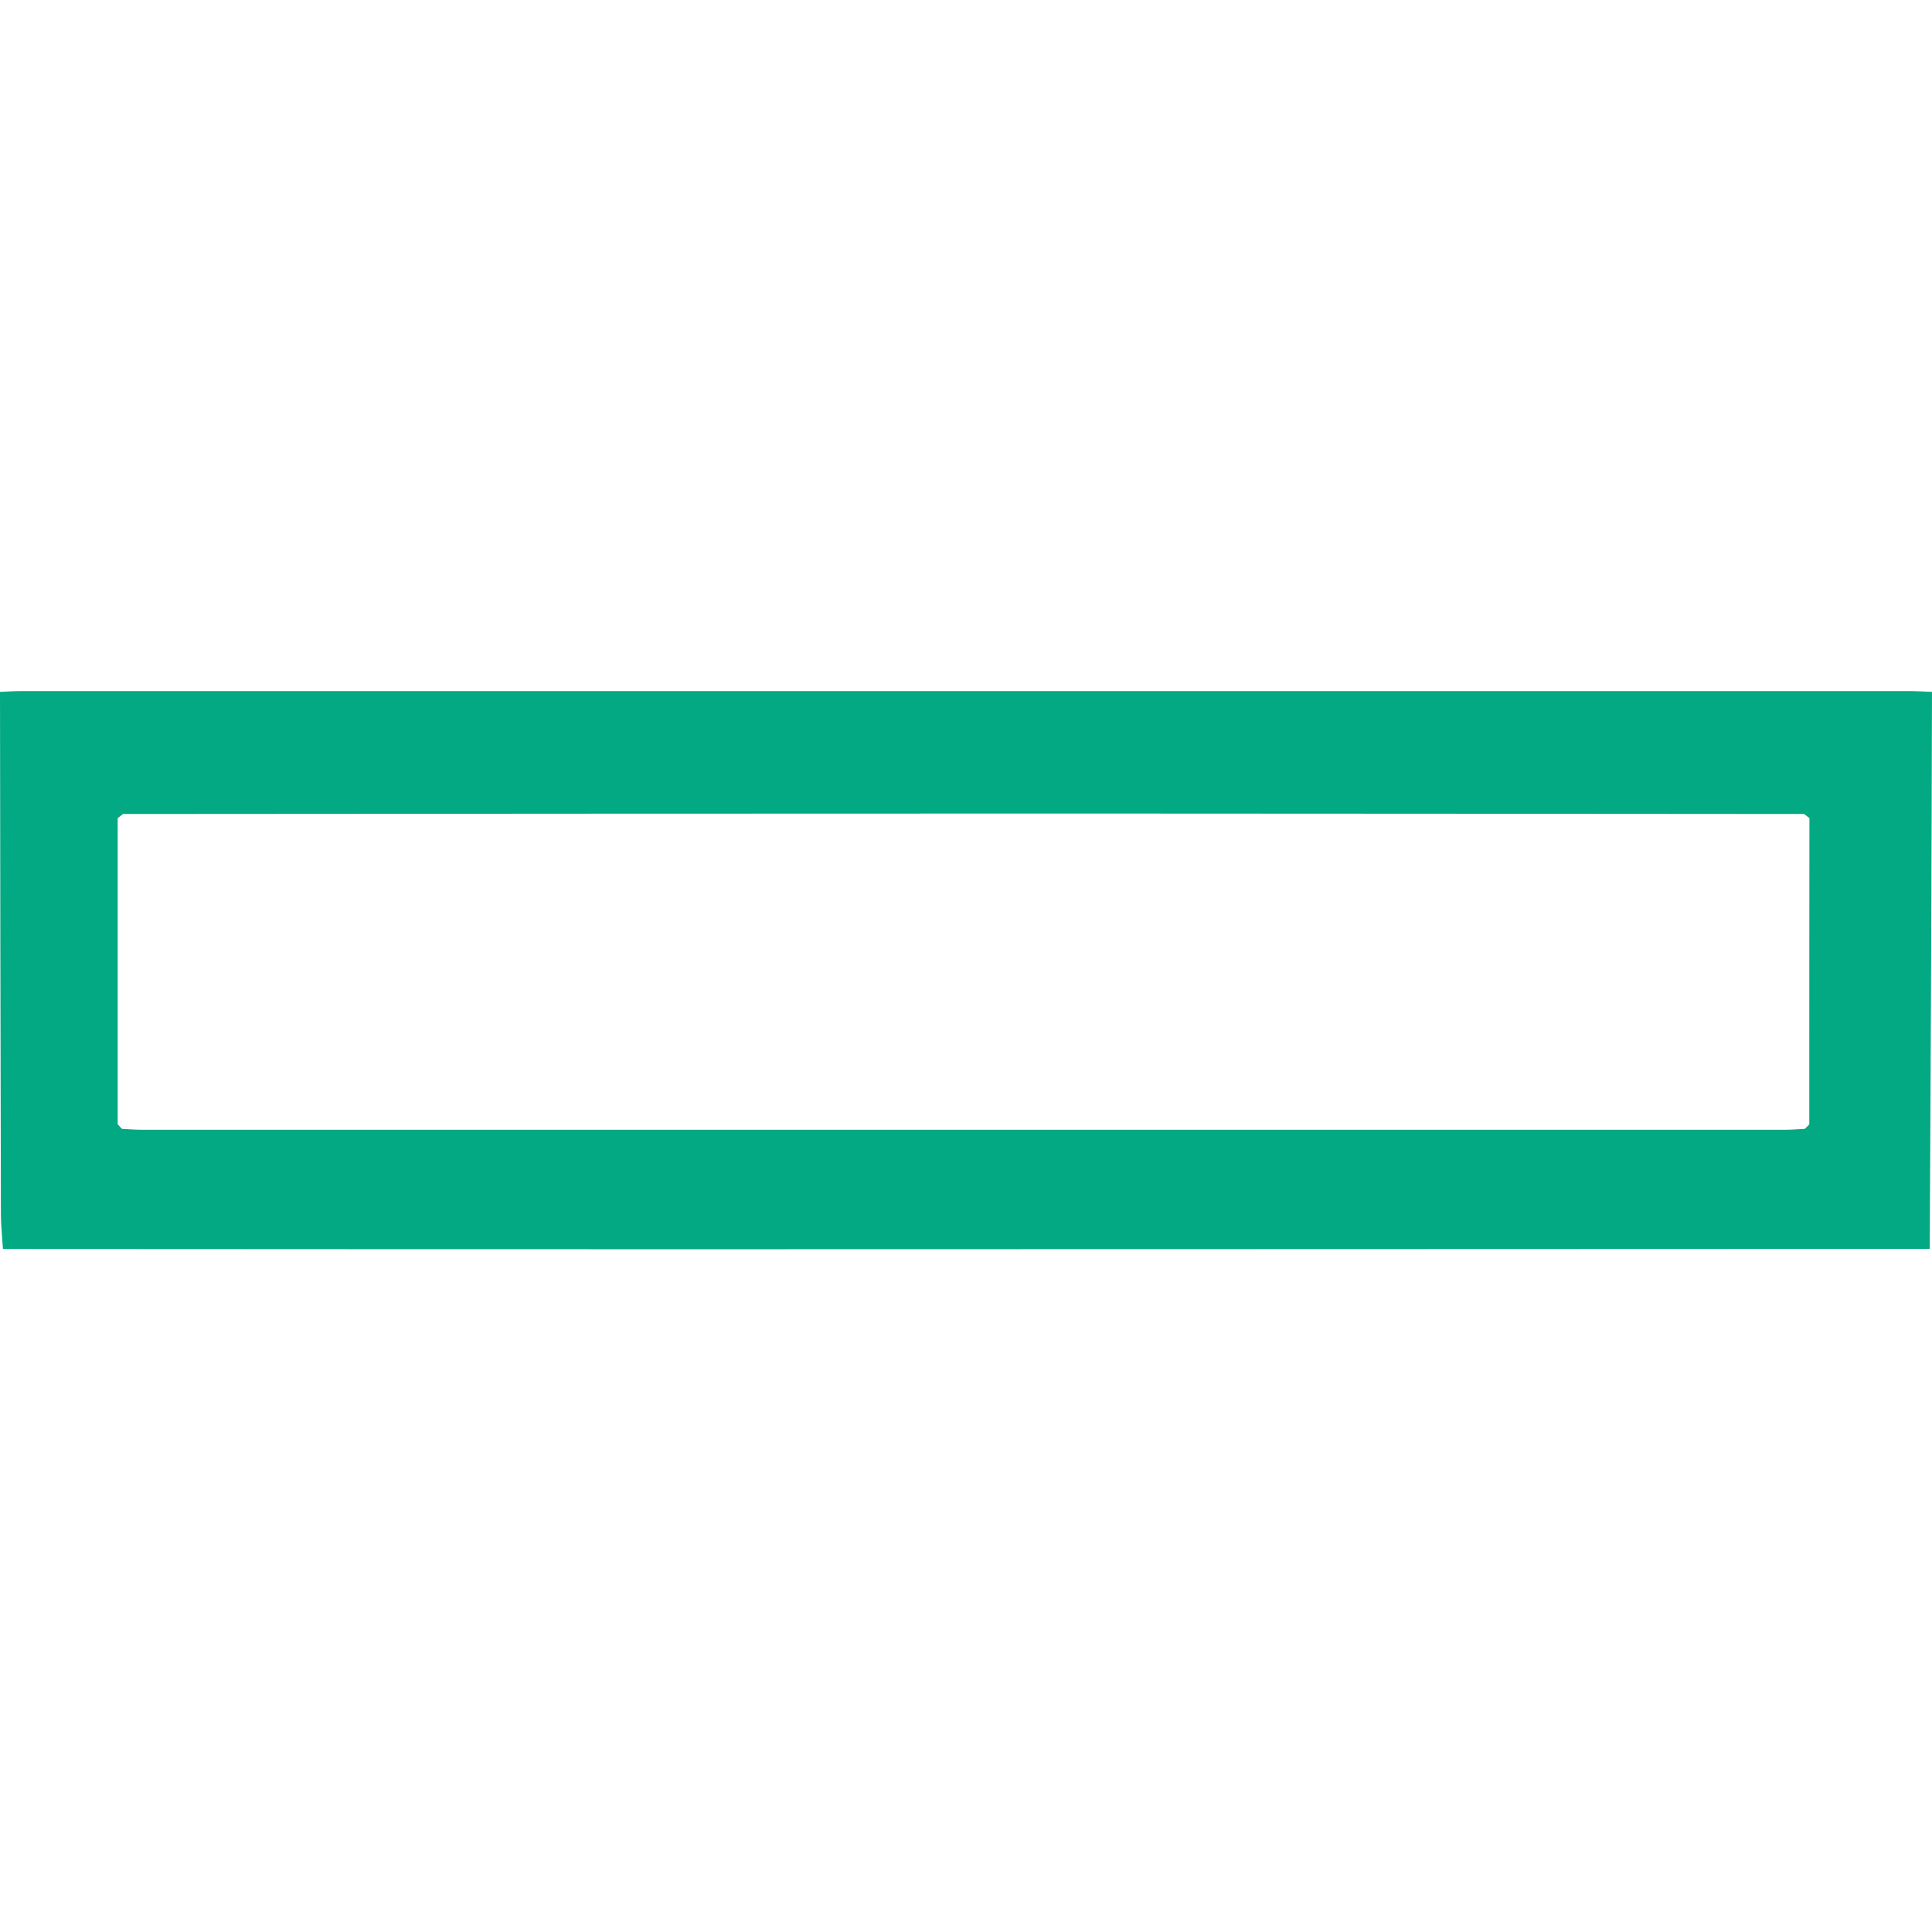 <svg width="72" height="72" viewBox="0 0 72 72" fill="none" xmlns="http://www.w3.org/2000/svg">
<path d="M0 25.784C0.28 25.771 0.564 25.754 0.844 25.754C24.28 25.754 47.716 25.754 71.156 25.754C71.436 25.754 71.72 25.776 72 25.784C71.987 29.228 71.983 32.668 71.966 36.113C71.953 39.591 71.932 43.065 71.915 46.543C56.522 46.547 41.128 46.556 25.739 46.556C17.196 46.556 8.653 46.552 0.11 46.547C0.085 46.128 0.038 45.712 0.034 45.292C0.017 38.794 0.008 32.287 0 25.784ZM4.577 30.34C4.513 30.391 4.45 30.442 4.386 30.492C4.386 34.293 4.386 38.098 4.386 41.898C4.437 41.954 4.492 42.013 4.543 42.068C4.789 42.081 5.035 42.102 5.281 42.102C25.697 42.102 46.108 42.102 66.524 42.102C66.77 42.102 67.016 42.081 67.262 42.068L67.427 41.903C67.427 38.098 67.427 34.293 67.432 30.488C67.364 30.437 67.3 30.386 67.232 30.335C58.129 30.331 49.026 30.318 39.924 30.318C28.14 30.318 16.352 30.327 4.568 30.335L4.577 30.34Z" fill="#02A982"/>
</svg>
